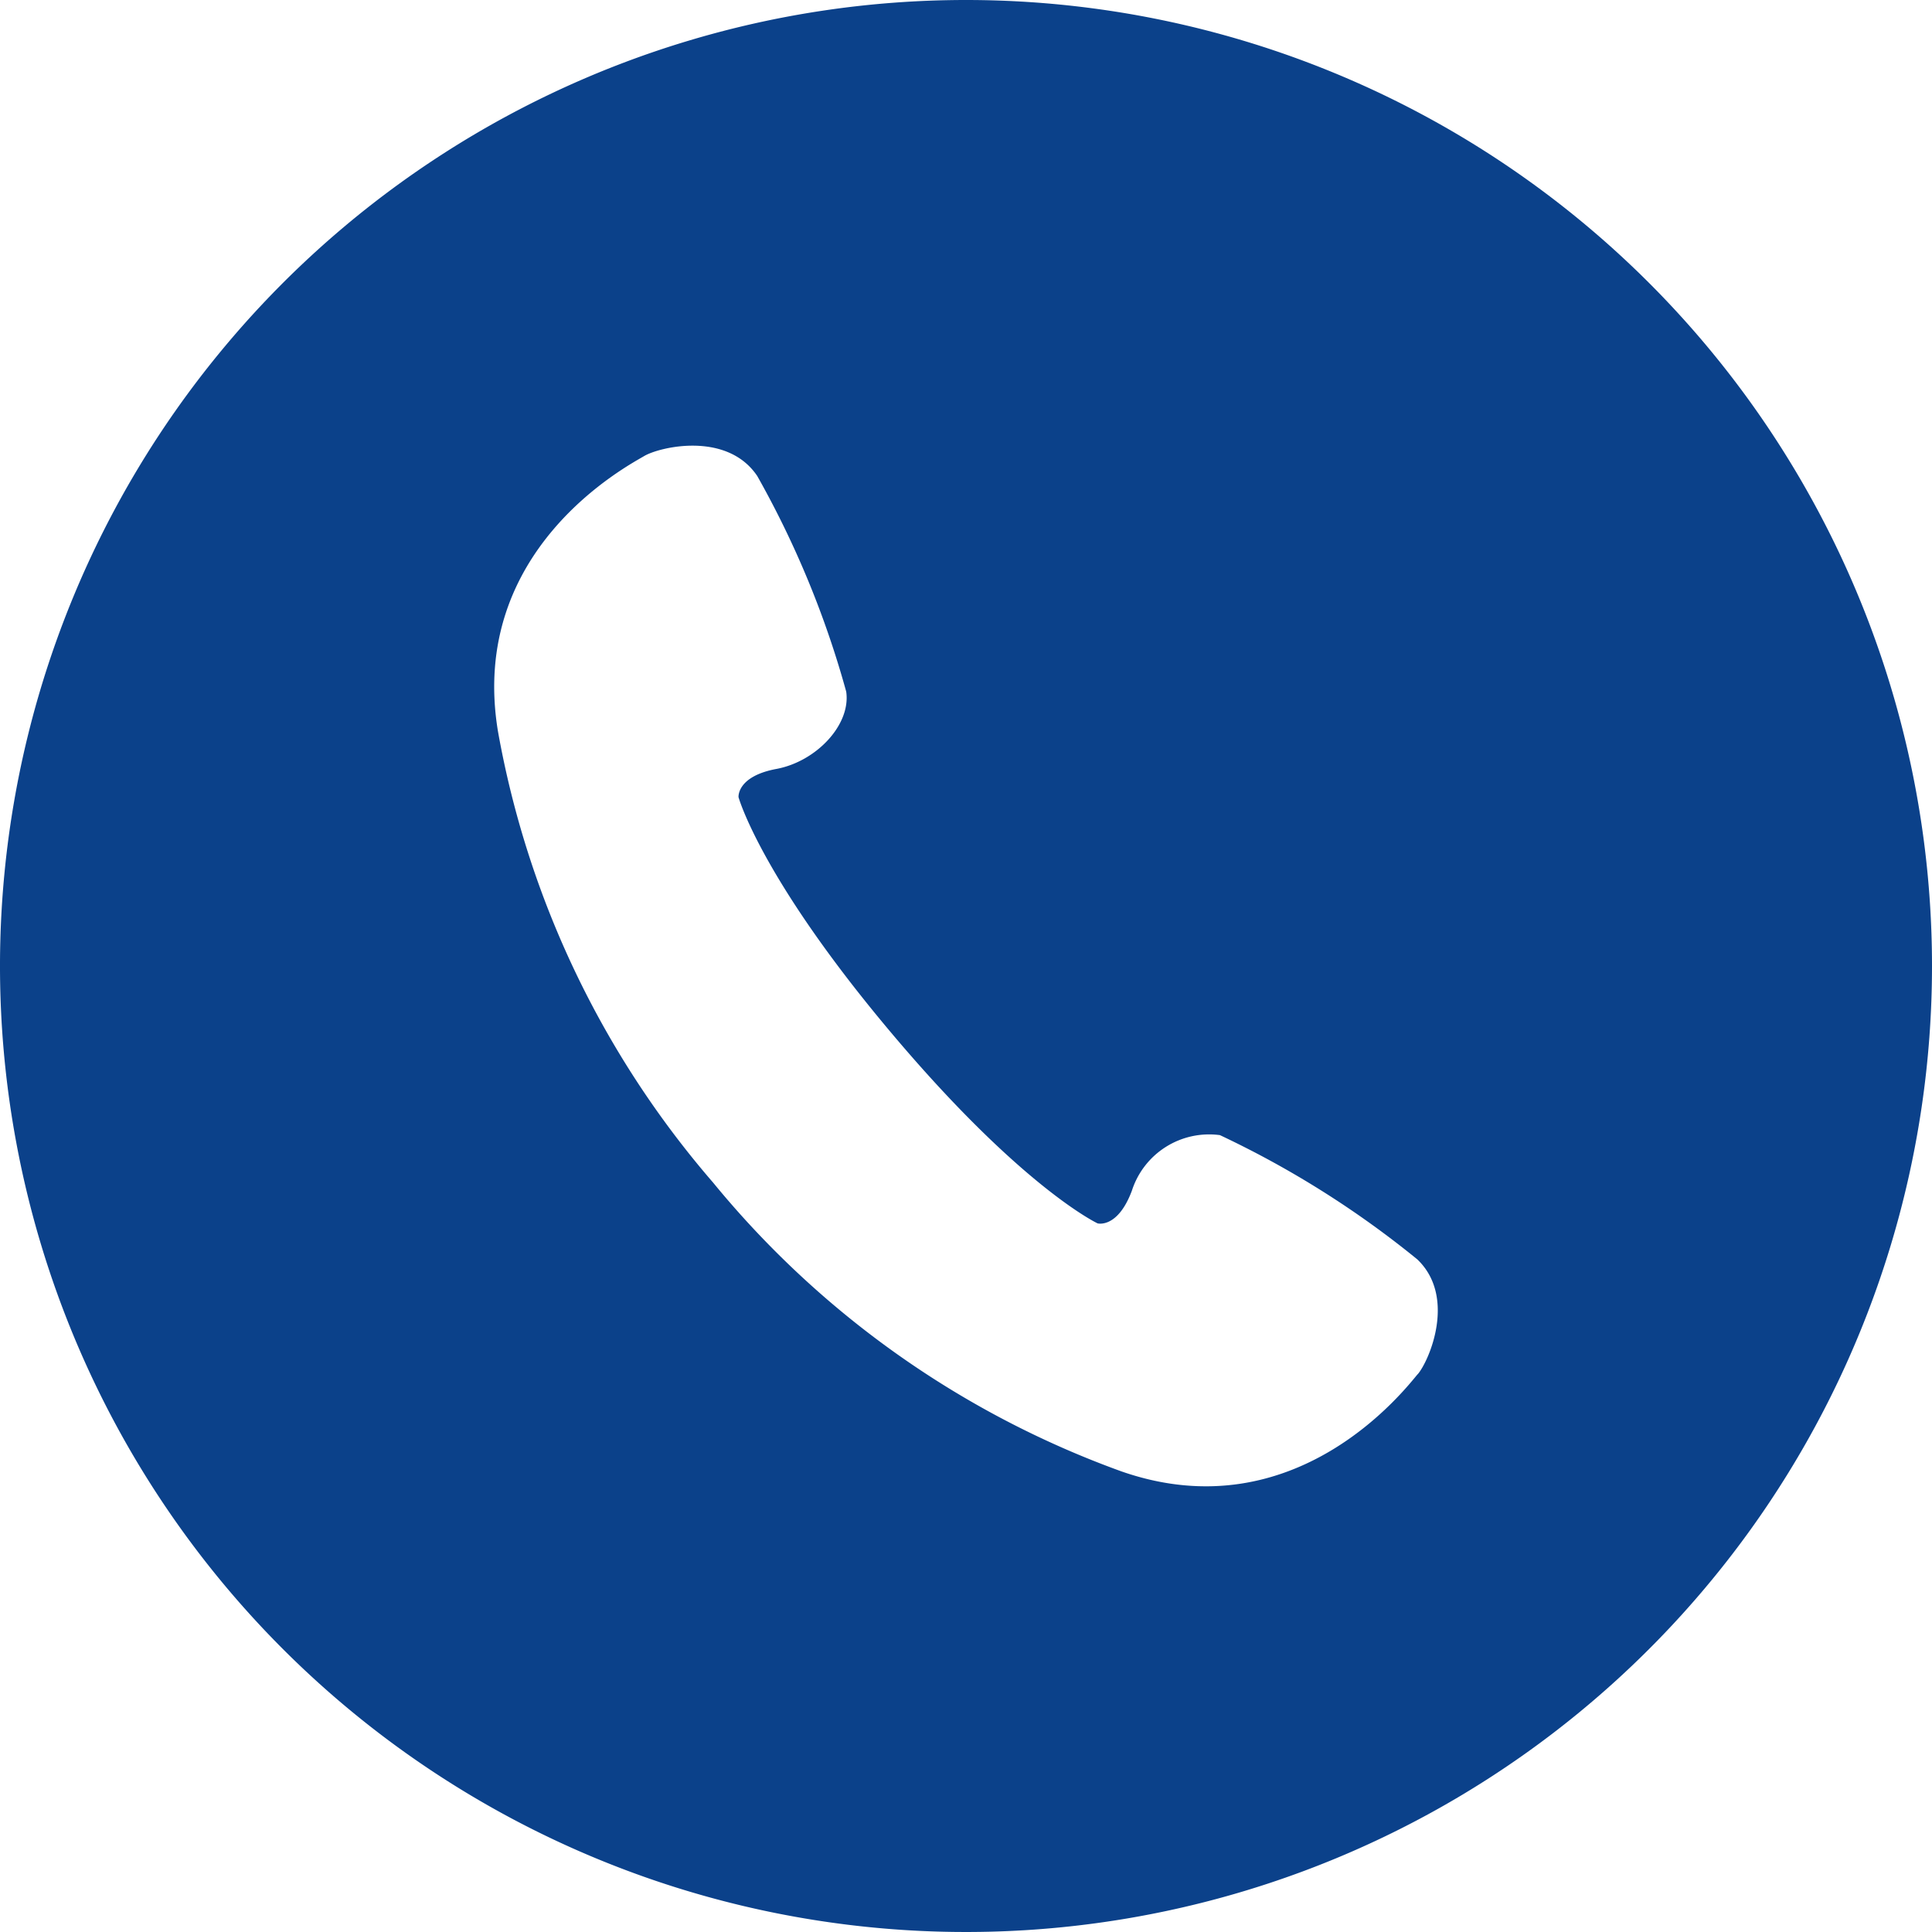 <svg xmlns="http://www.w3.org/2000/svg" width="50" height="50" data-name="グループ 106639"><defs><clipPath id="a"><path fill="#0b418a" d="M0 0h50v50H0z" data-name="長方形 12580"/></clipPath></defs><g clip-path="url(#a)" data-name="グループ 106638"><path fill="#0b418a" d="M25 0a25 25 0 1 0 25 25A25 25 0 0 0 25 0m11.688 35.565c-.3.352-3.143 4.09-7.664 2.515a24.37 24.37 0 0 1-10.565-7.47 24.4 24.4 0 0 1-5.571-11.678c-.784-4.723 3.381-6.888 3.779-7.127s2.145-.653 2.93.513A24.7 24.7 0 0 1 21.9 17.9c.124.857-.774 1.807-1.806 2s-.981.731-.981.731.574 2.086 3.954 6.1 5.339 4.93 5.339 4.93.517.141.886-.843a2.1 2.1 0 0 1 2.28-1.441 24.8 24.8 0 0 1 5.108 3.216c1.016.97.312 2.622.009 2.974" data-name="パス 121647"/></g></svg>
